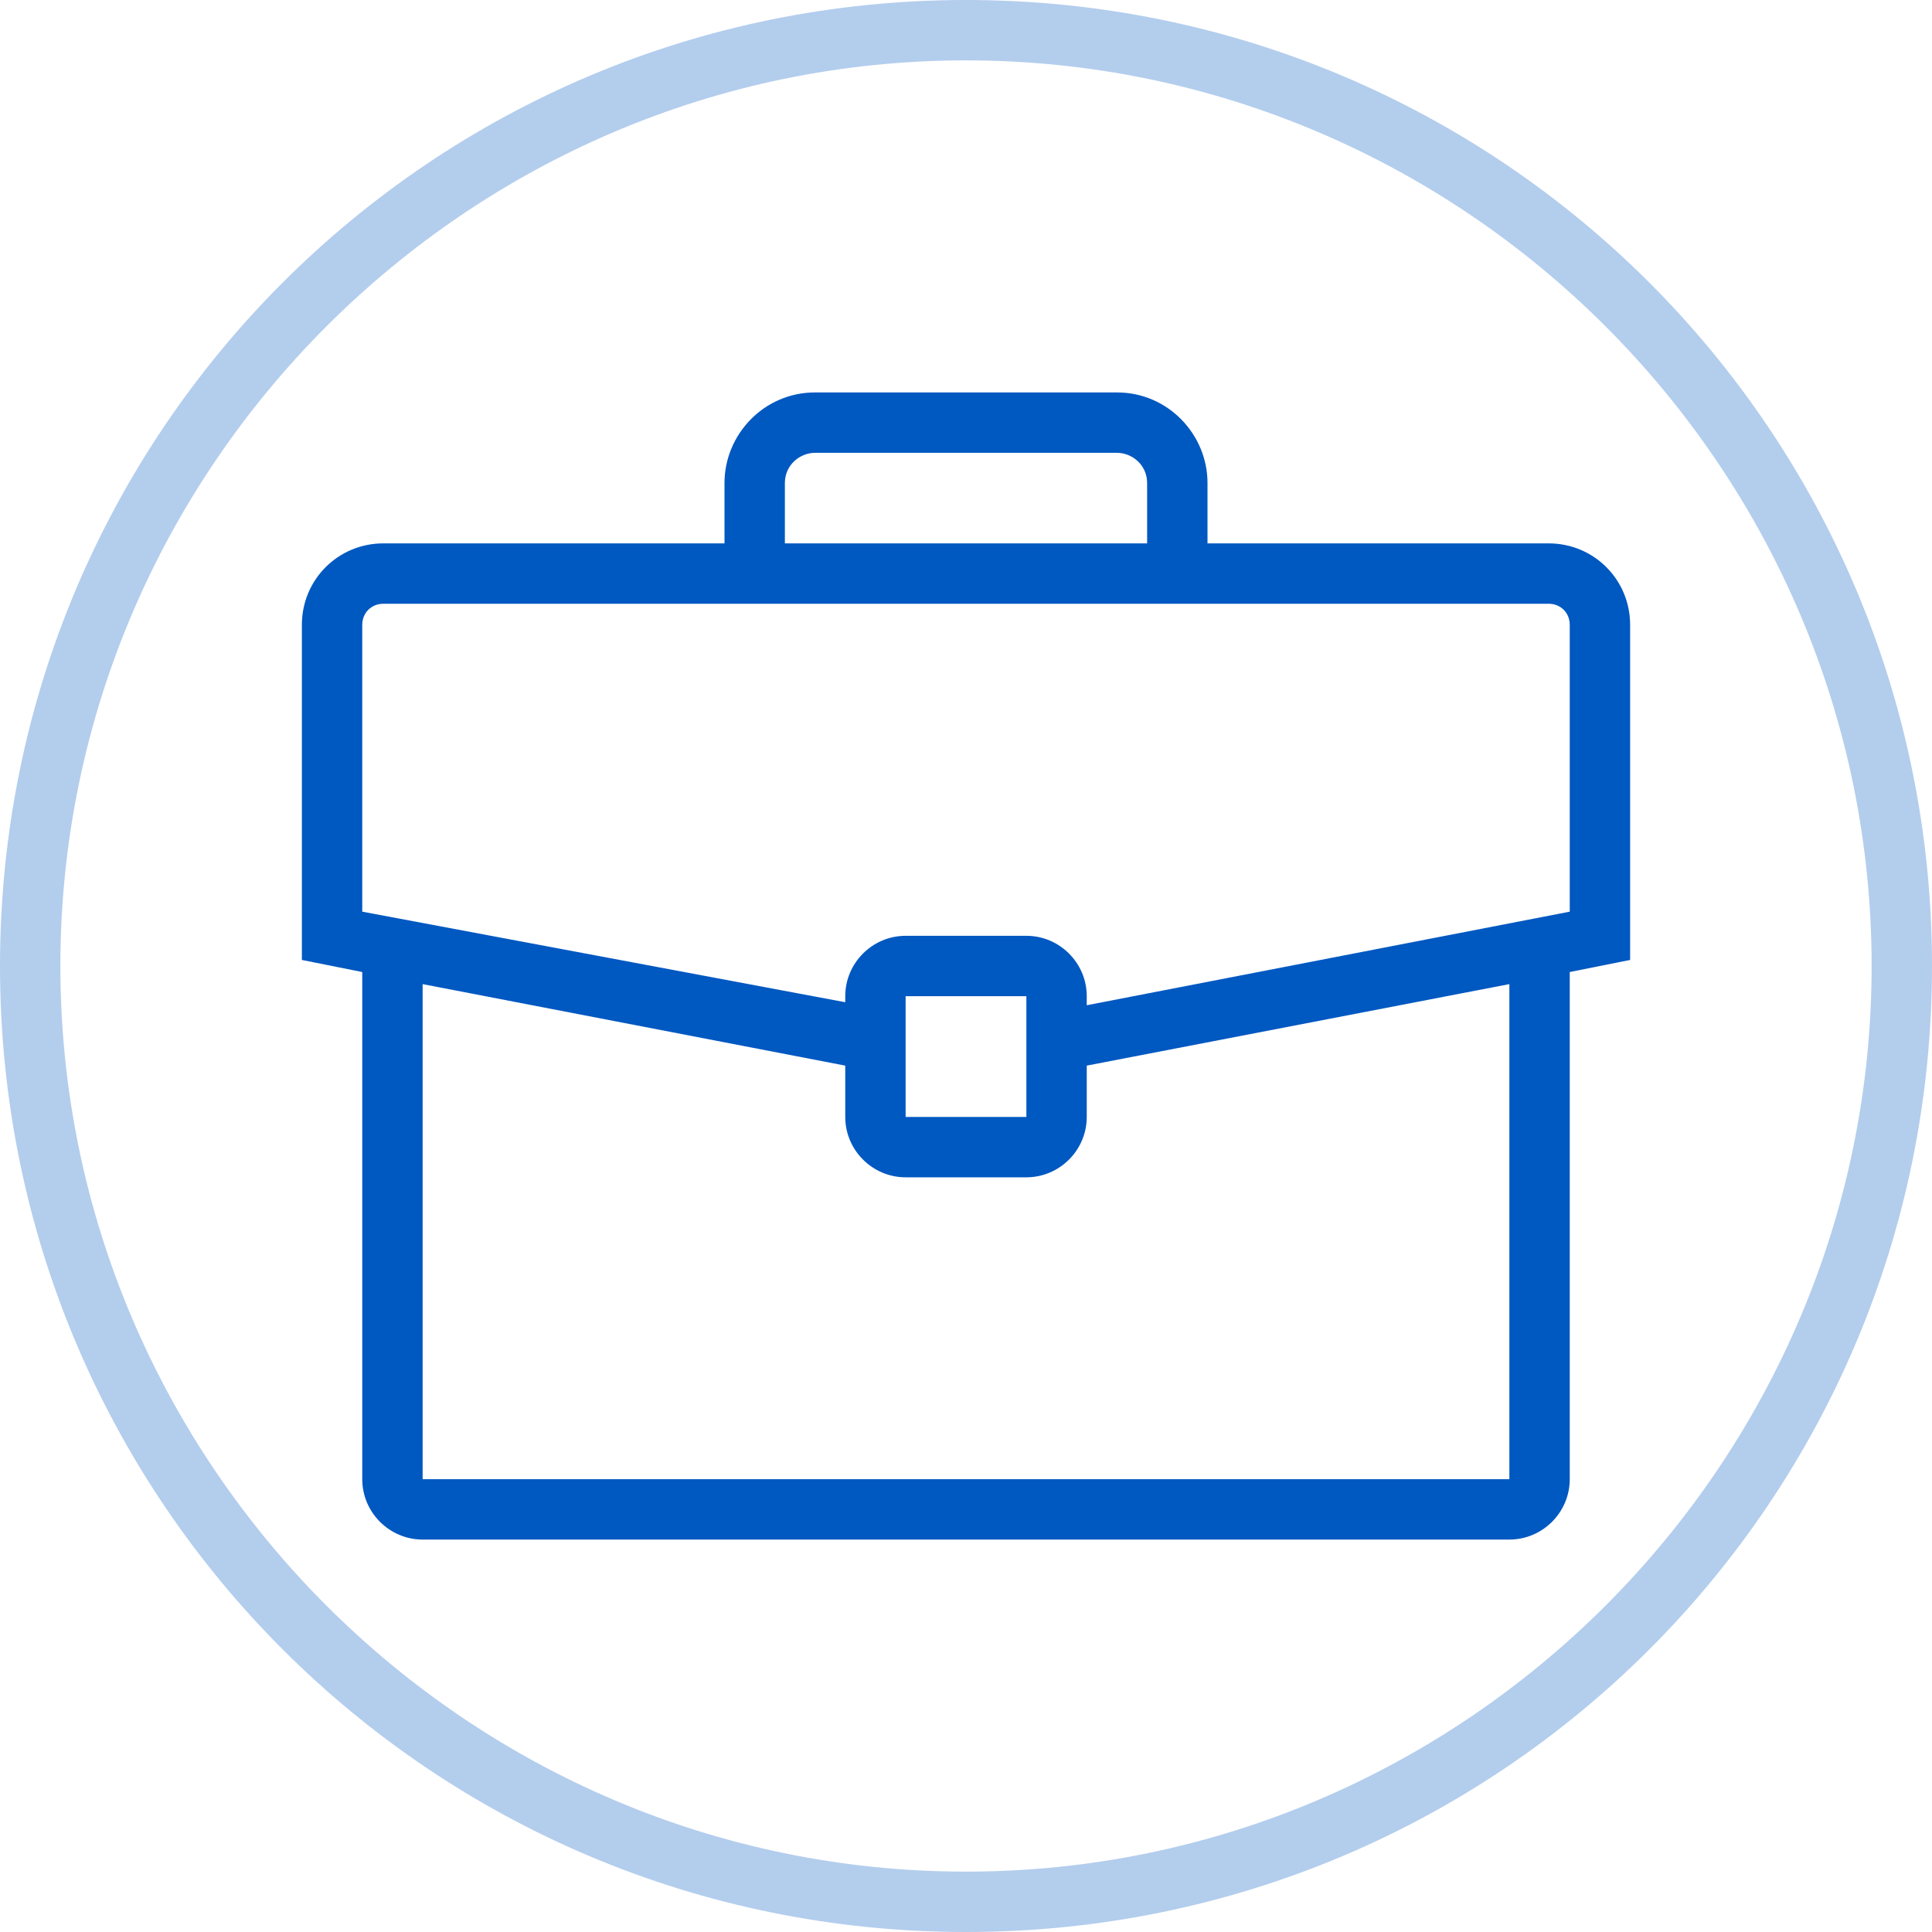 <?xml version="1.0" encoding="utf-8"?>
<!-- Generator: Adobe Illustrator 27.1.1, SVG Export Plug-In . SVG Version: 6.00 Build 0)  -->
<svg version="1.1" id="Capa_1" xmlns="http://www.w3.org/2000/svg" xmlns:xlink="http://www.w3.org/1999/xlink" x="0px" y="0px"
	 viewBox="0 0 64 64" style="enable-background:new 0 0 64 64;" xml:space="preserve">
<style type="text/css">
	.st0{opacity:0.3;}
	.st1{fill:#0058C1;}
</style>
<g class="st0">
	<path class="st1" d="M32,2c16.5,0,30,13.5,30,30S48.5,62,32,62S2,48.5,2,32S15.5,2,32,2 M32,0C14.3,0,0,14.3,0,32s14.3,32,32,32
		s32-14.3,32-32S49.7,0,32,0L32,0z"/>
</g>
<path class="st1" d="M54,20.7c0-1.5-1.2-2.7-2.7-2.7H40v-2c0-1.6-1.3-3-3-3H27c-1.7,0-3,1.4-3,3v2H12.7c-1.5,0-2.7,1.2-2.7,2.7v11.1
	l2,0.4V49c0,1.1,0.9,2,2,2h36c1.1,0,2-0.9,2-2V32.2l2-0.4V20.7z M26,16c0-0.6,0.5-1,1-1h10c0.5,0,1,0.4,1,1v2H26V16z M50,49H14V32.6
	l14,2.7V37c0,1.1,0.9,2,2,2h4c1.1,0,2-0.9,2-2v-1.7l14-2.7V49z M30,37v-4h4l0,0v4H30z M52,30.2l-16,3.1V33c0-1.1-0.9-2-2-2h-4
	c-1.1,0-2,0.9-2,2v0.2l-16-3v-9.5c0-0.4,0.3-0.7,0.7-0.7H24h16h11.3c0.4,0,0.7,0.3,0.7,0.7V30.2z"/>
</svg>

